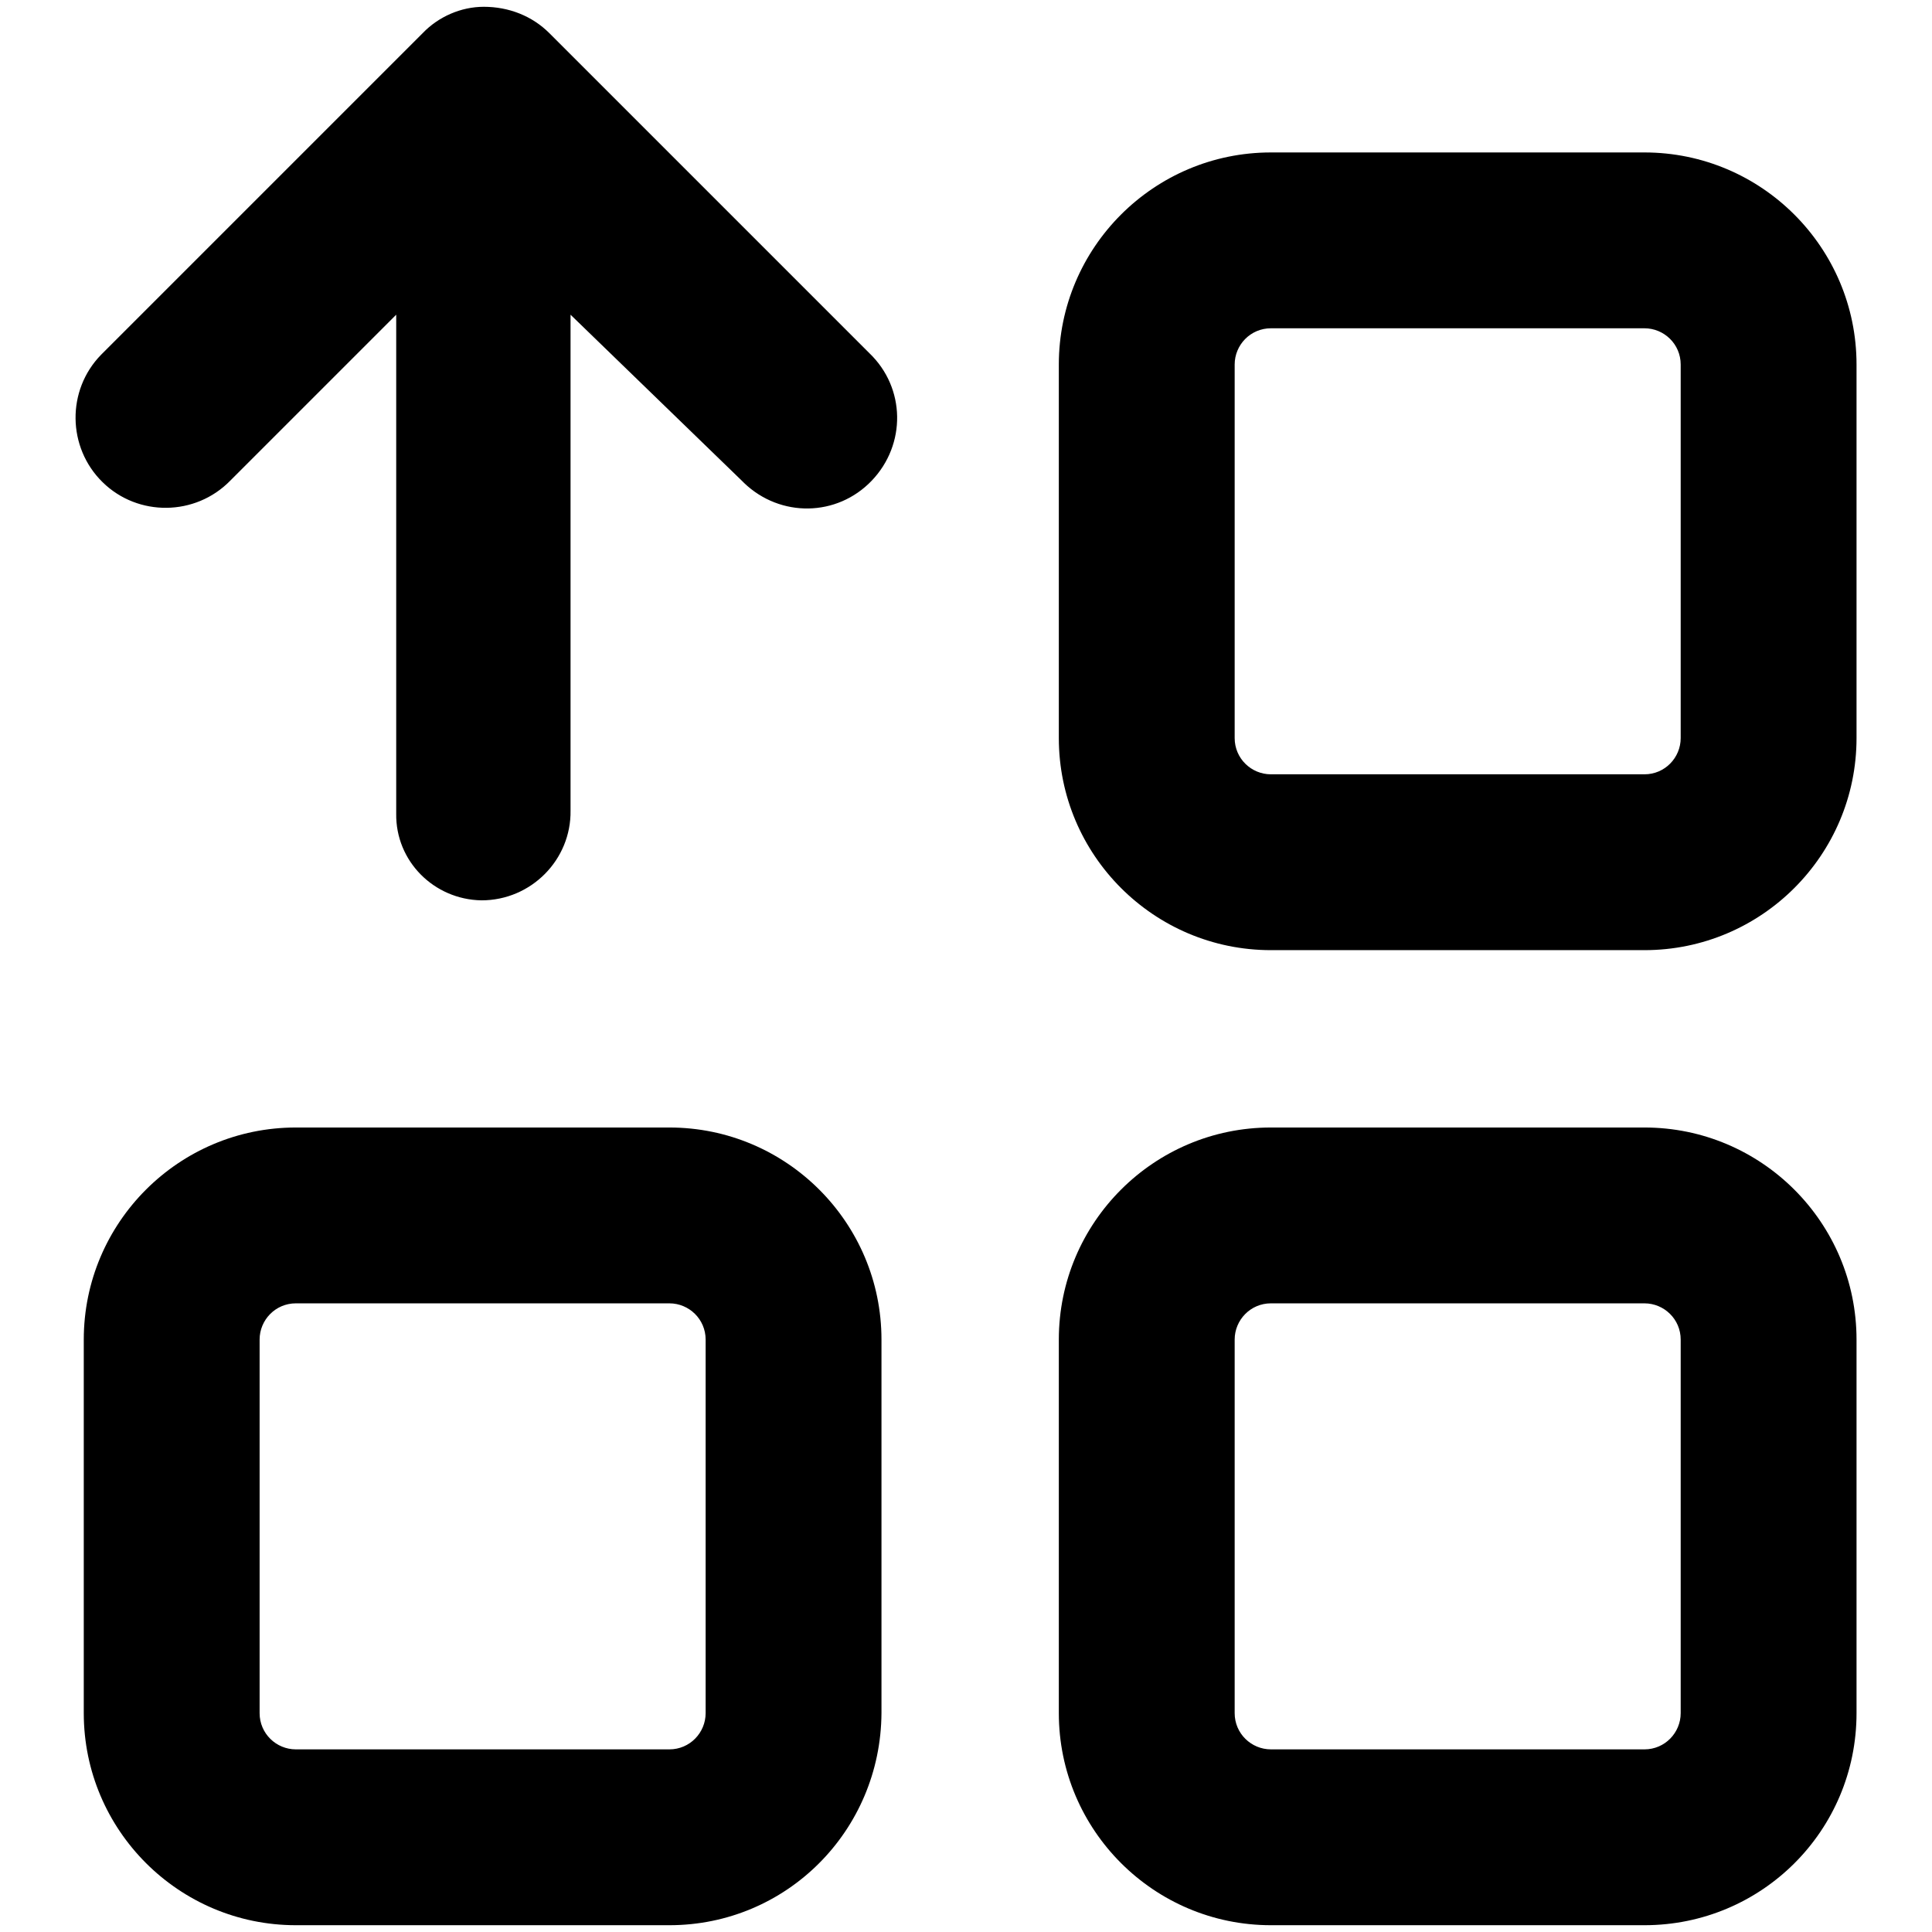 <?xml version="1.0" encoding="utf-8"?>
<!-- Svg Vector Icons : http://www.onlinewebfonts.com/icon -->
<!DOCTYPE svg PUBLIC "-//W3C//DTD SVG 1.1//EN" "http://www.w3.org/Graphics/SVG/1.1/DTD/svg11.dtd">
<svg version="1.1" xmlns="http://www.w3.org/2000/svg" xmlns:xlink="http://www.w3.org/1999/xlink" x="0px" y="0px" viewBox="0 0 256 256" enable-background="new 0 0 256 256" xml:space="preserve">
<g> <path fill="#000000" d="M63.8,119.3c-6.3-0.1-11.4-5.2-11.3-11.5c0-0.1,0-0.3,0-0.4V41.7l-22,22c-4.6,4.7-12.2,4.8-16.9,0.2 C8.9,59.3,8.8,51.7,13.4,47c0.1-0.1,0.1-0.1,0.2-0.2L56,4.4c2.1-2.2,5.1-3.5,8.1-3.5c3.3,0,6.4,1.2,8.7,3.5l42.4,42.4 c4.8,4.6,4.9,12.1,0.3,16.9c-4.6,4.8-12.1,4.9-16.9,0.3c-0.1-0.1-0.2-0.2-0.3-0.3l-22.7-22v65.7C75.7,113.9,70.4,119.3,63.8,119.3 L63.8,119.3z M88.7,255.1H39.2c-15.5,0-28.1-12.6-28.1-28.1v-49.5c0-15.5,12.6-28.1,28.1-28.1h49.5c15.5,0,28.1,12.6,28.1,28.1 v49.5C116.7,242.6,104.2,255.1,88.7,255.1z M39.2,172.7c-2.7,0-4.8,2.2-4.8,4.8v49.5c0,2.7,2.2,4.8,4.8,4.8h49.5 c2.7,0,4.8-2.2,4.8-4.8v-49.5c0-2.7-2.2-4.8-4.8-4.8H39.2z M217.9,125.9h-49.5c-15.5,0-28.1-12.6-28.1-28.1V48.3 c0-15.5,12.6-28.1,28.1-28.1h49.5c15.5,0,28.1,12.6,28.1,28.1v49.5C246,113.3,233.4,125.9,217.9,125.9z M168.4,43.5 c-2.7,0-4.8,2.2-4.8,4.8v49.5c0,2.7,2.2,4.8,4.8,4.8h49.5c2.7,0,4.8-2.2,4.8-4.8V48.3c0-2.7-2.2-4.8-4.8-4.8H168.4z M217.9,255.1 h-49.5c-15.5,0-28.1-12.6-28.1-28.1v-49.5c0-15.5,12.6-28.1,28.1-28.1h49.5c15.5,0,28.1,12.6,28.1,28.1v49.5 C246,242.6,233.4,255.1,217.9,255.1z M168.4,172.7c-2.7,0-4.8,2.2-4.8,4.8v49.5c0,2.7,2.2,4.8,4.8,4.8h49.5c2.7,0,4.8-2.2,4.8-4.8 v-49.5c0-2.7-2.2-4.8-4.8-4.8H168.4z"/></g>
</svg>